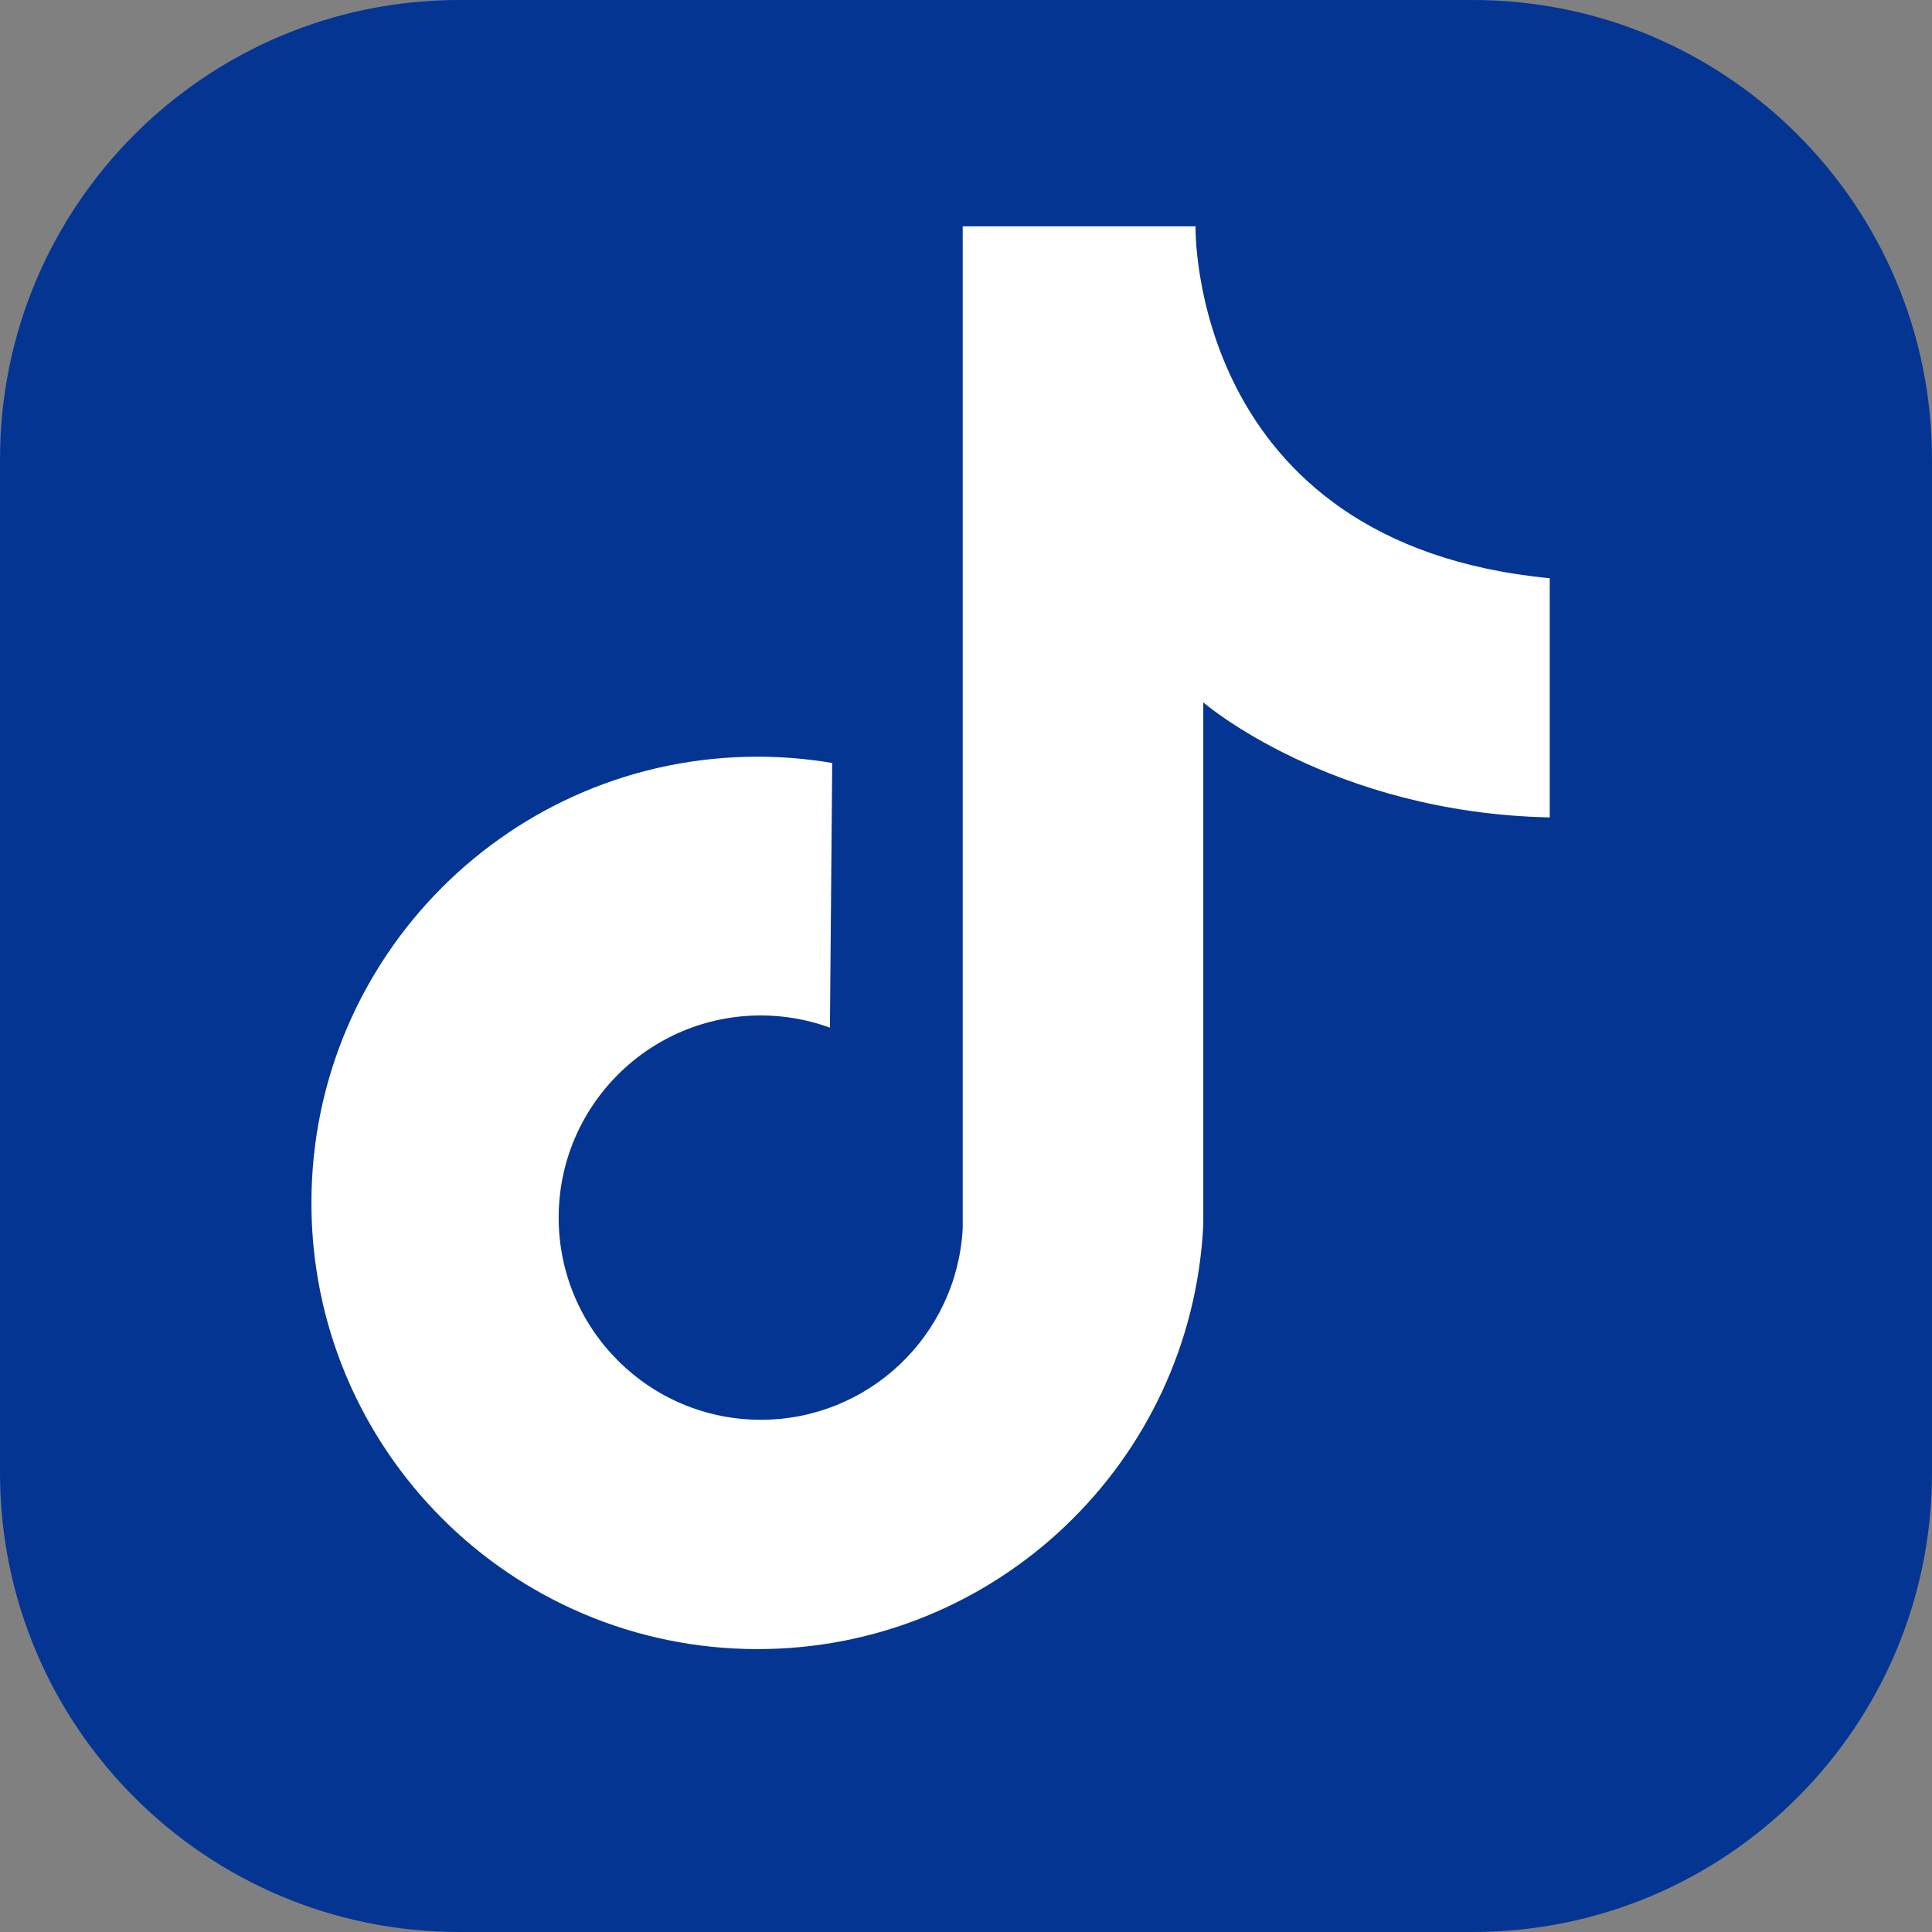 <svg width="320" height="320" viewBox="0 0 320 320" fill="none" xmlns="http://www.w3.org/2000/svg">
<rect x="0" y="0" width="320" height="320" fill="#808080" stroke="none"/>
<path d="M243.937 0H76.062C34.054 0 0 34.054 0 76.062V243.937C0 285.945 34.054 319.999 76.062 319.999H243.937C285.945 319.999 319.999 285.945 319.999 243.937V76.062C319.999 34.054 285.945 0 243.937 0Z" fill="#043593"/>
<path d="M256.685 95.771C196.876 90.057 198.019 37.485 198.019 37.485H159.454V203.507C158.482 221.262 143.801 235.161 126.019 235.161C107.525 235.161 92.533 220.169 92.533 201.676C92.533 183.182 107.525 168.19 126.019 168.19C129.922 168.19 133.795 168.873 137.462 170.207L137.841 126.373C133.759 125.681 129.626 125.333 125.485 125.333C84.669 125.333 51.581 158.421 51.581 199.238C51.581 240.054 84.669 273.143 125.485 273.143C164.908 273.143 197.391 242.199 199.303 202.823V116.343C199.303 116.343 220.495 134.628 256.685 135.39V95.771Z" fill="white"/>
</svg>
